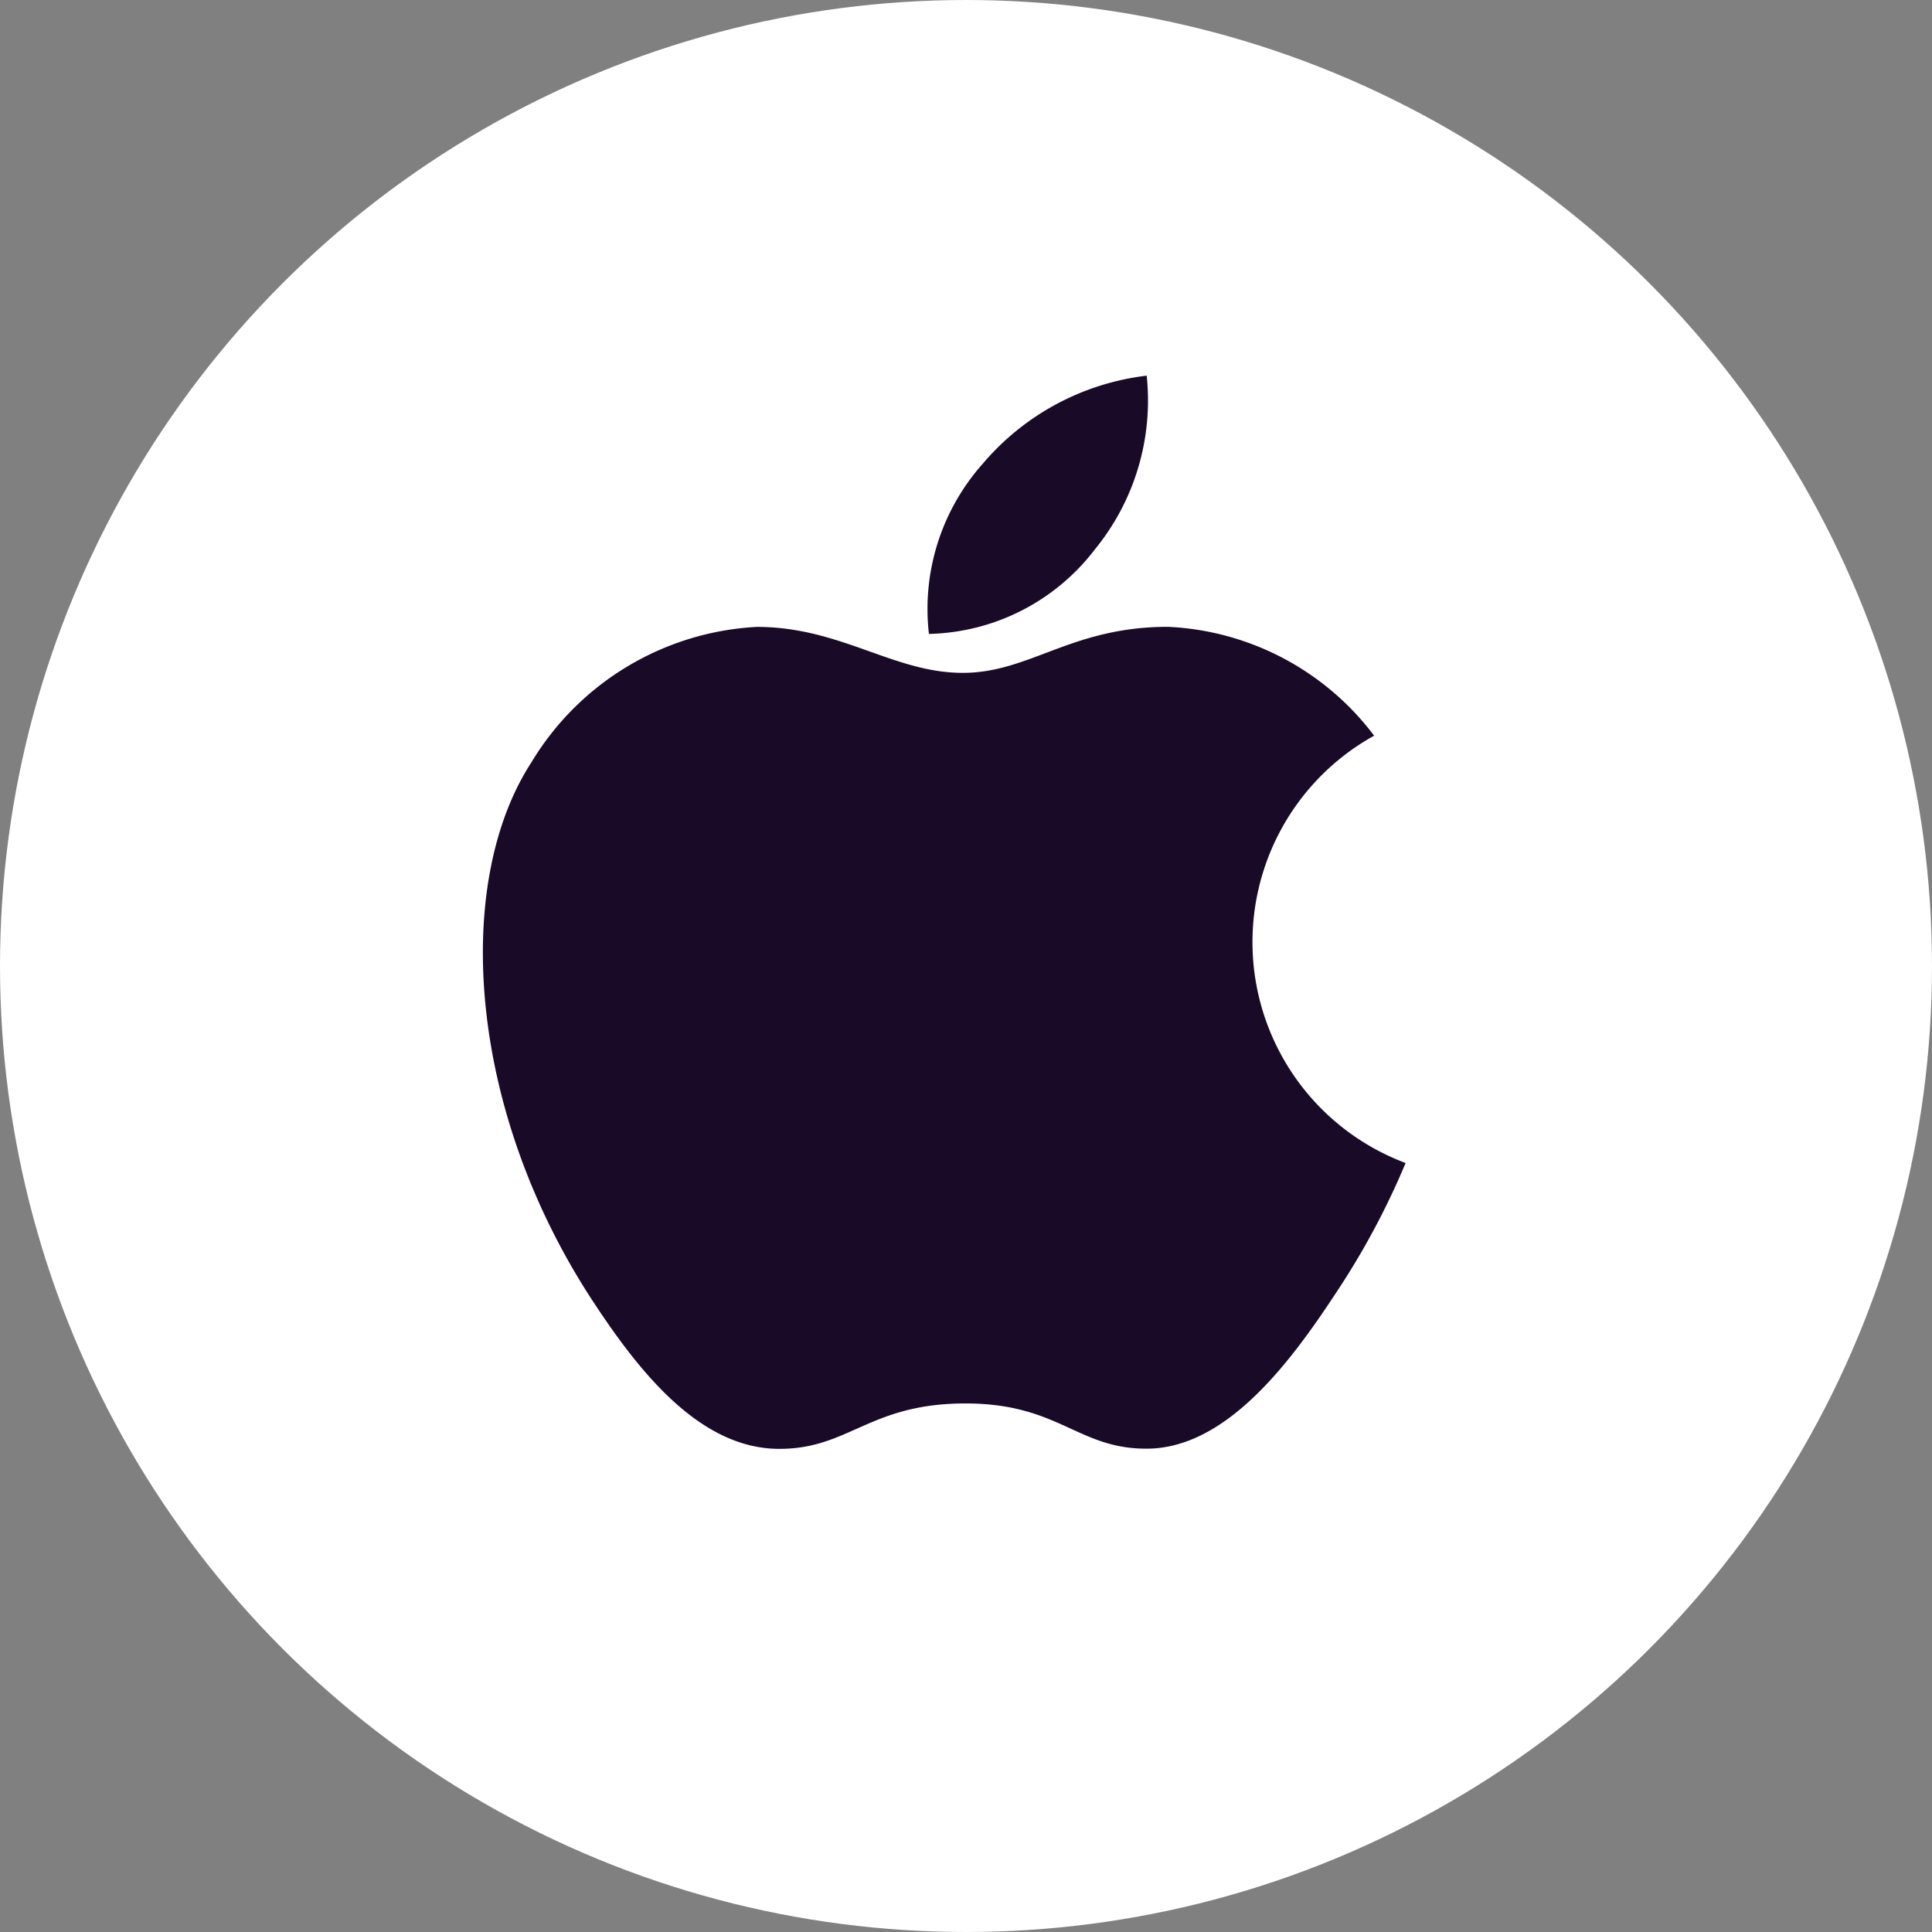 <svg id="Group_2039" data-name="Group 2039" xmlns="http://www.w3.org/2000/svg" width="52" height="52" viewBox="0 0 52 52">
  <rect x="0" y="0" width="52" height="52" fill="#808080" stroke="none"/>
  <circle id="Ellipse_65" data-name="Ellipse 65" cx="26" cy="26" r="26" fill="#fff"/>
  <g id="Group_1116" data-name="Group 1116" transform="translate(13 10.111)">
    <path id="Path_1640" data-name="Path 1640" d="M-458.315-73.86a20.745,20.745,0,0,1-1.877,3.5c-1.219,1.856-2.937,4.166-5.066,4.186-1.892.017-2.378-1.231-4.946-1.217s-3.1,1.239-5,1.222c-2.129-.02-3.758-2.106-4.977-3.962-3.409-5.188-3.766-11.278-1.663-14.514a7.545,7.545,0,0,1,6.068-3.647c2.257,0,3.676,1.237,5.542,1.237,1.81,0,2.913-1.239,5.522-1.239a7.367,7.367,0,0,1,5.551,2.93,6.35,6.35,0,0,0,.843,11.5Z" transform="translate(483.146 95.054)" fill="#190a28" fill-rule="evenodd"/>
    <path id="Path_1641" data-name="Path 1641" d="M-442.434-104.108a6.328,6.328,0,0,0,1.406-4.69,6.844,6.844,0,0,0-4.417,2.376,5.878,5.878,0,0,0-1.444,4.575,5.776,5.776,0,0,0,4.455-2.26Z" transform="translate(458.891 108.798)" fill="#190a28" fill-rule="evenodd"/>
  </g>
</svg>
